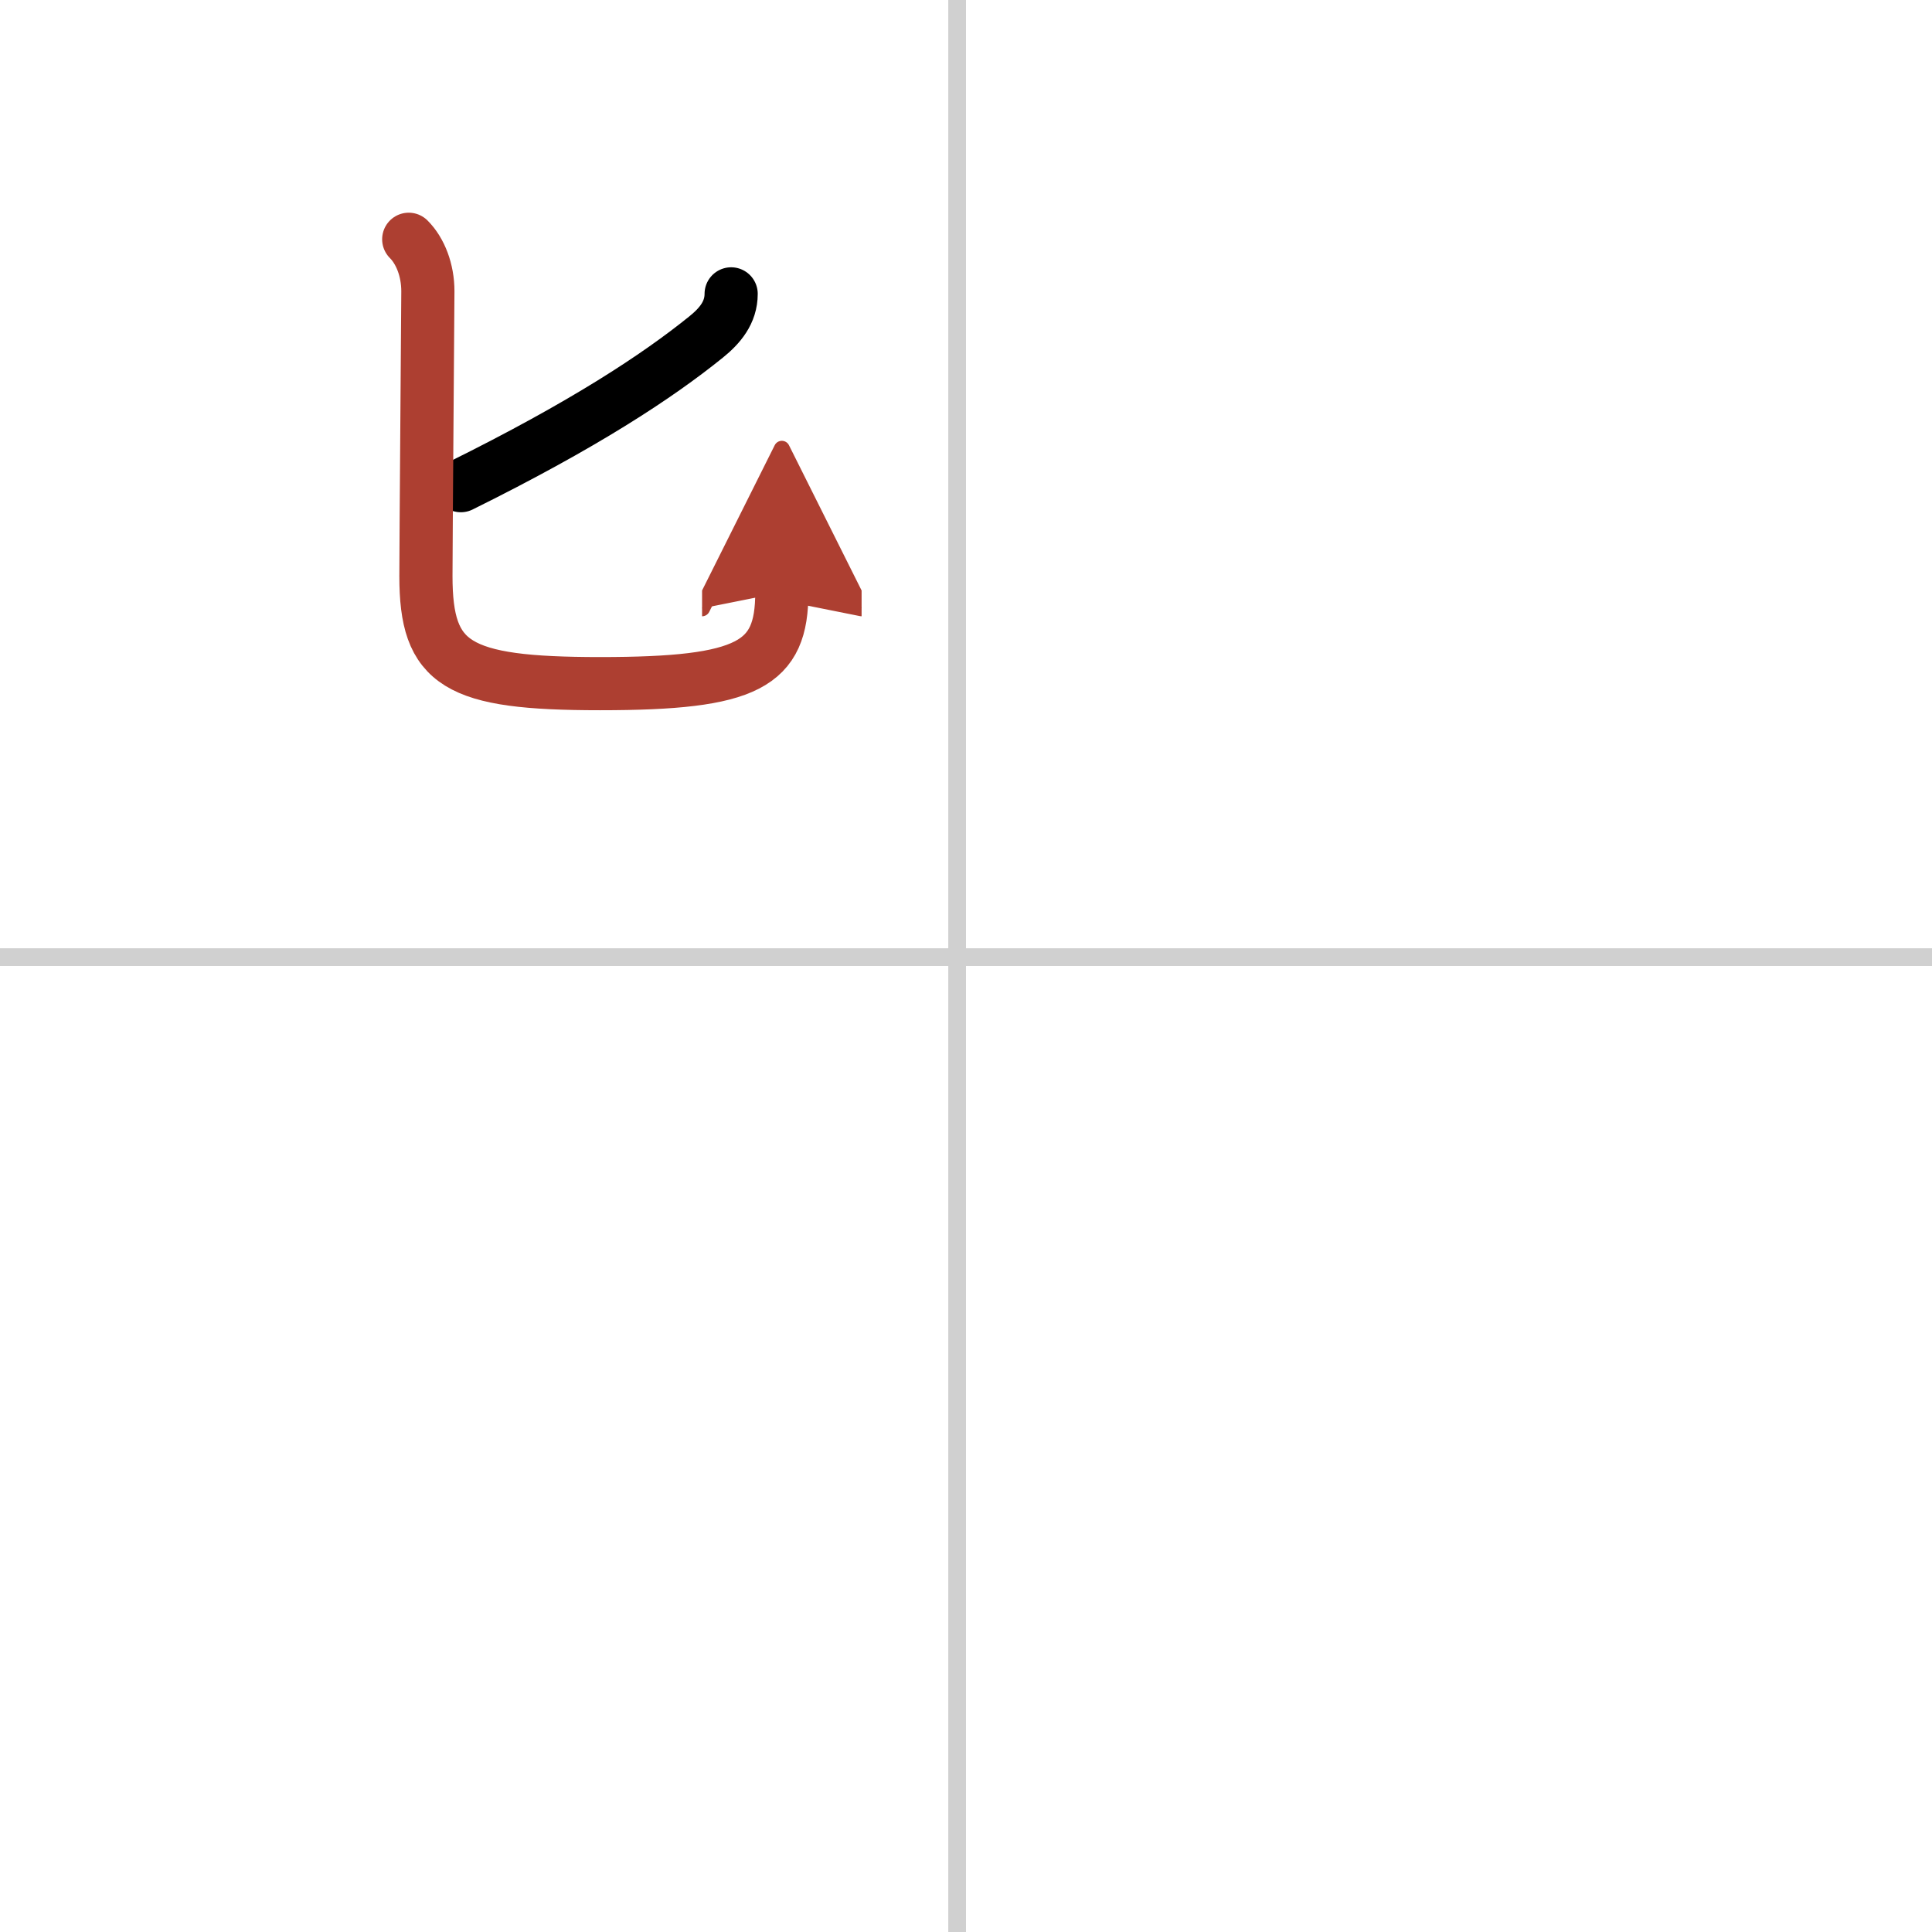 <svg width="400" height="400" viewBox="0 0 109 109" xmlns="http://www.w3.org/2000/svg"><defs><marker id="a" markerWidth="4" orient="auto" refX="1" refY="5" viewBox="0 0 10 10"><polyline points="0 0 10 5 0 10 1 5" fill="#ad3f31" stroke="#ad3f31"/></marker></defs><g fill="none" stroke="#000" stroke-linecap="round" stroke-linejoin="round" stroke-width="3"><rect width="100%" height="100%" fill="#fff" stroke="#fff"/><line x1="54" x2="54" y2="109" stroke="#d0d0d0" stroke-width="1"/><line x2="109" y1="54" y2="54" stroke="#d0d0d0" stroke-width="1"/><path d="m41.25 16.58c0 1.05-0.63 1.8-1.41 2.43-2.76 2.23-6.93 4.97-13.84 8.39"/><path d="m23.06 13.5c0.66 0.66 1.08 1.75 1.08 2.93 0 0.54-0.11 14.42-0.11 16.07 0 5 1.72 6.07 9.83 6.07 8.39 0 10.25-1.08 10.25-5.15" marker-end="url(#a)" stroke="#ad3f31"/></g></svg>

